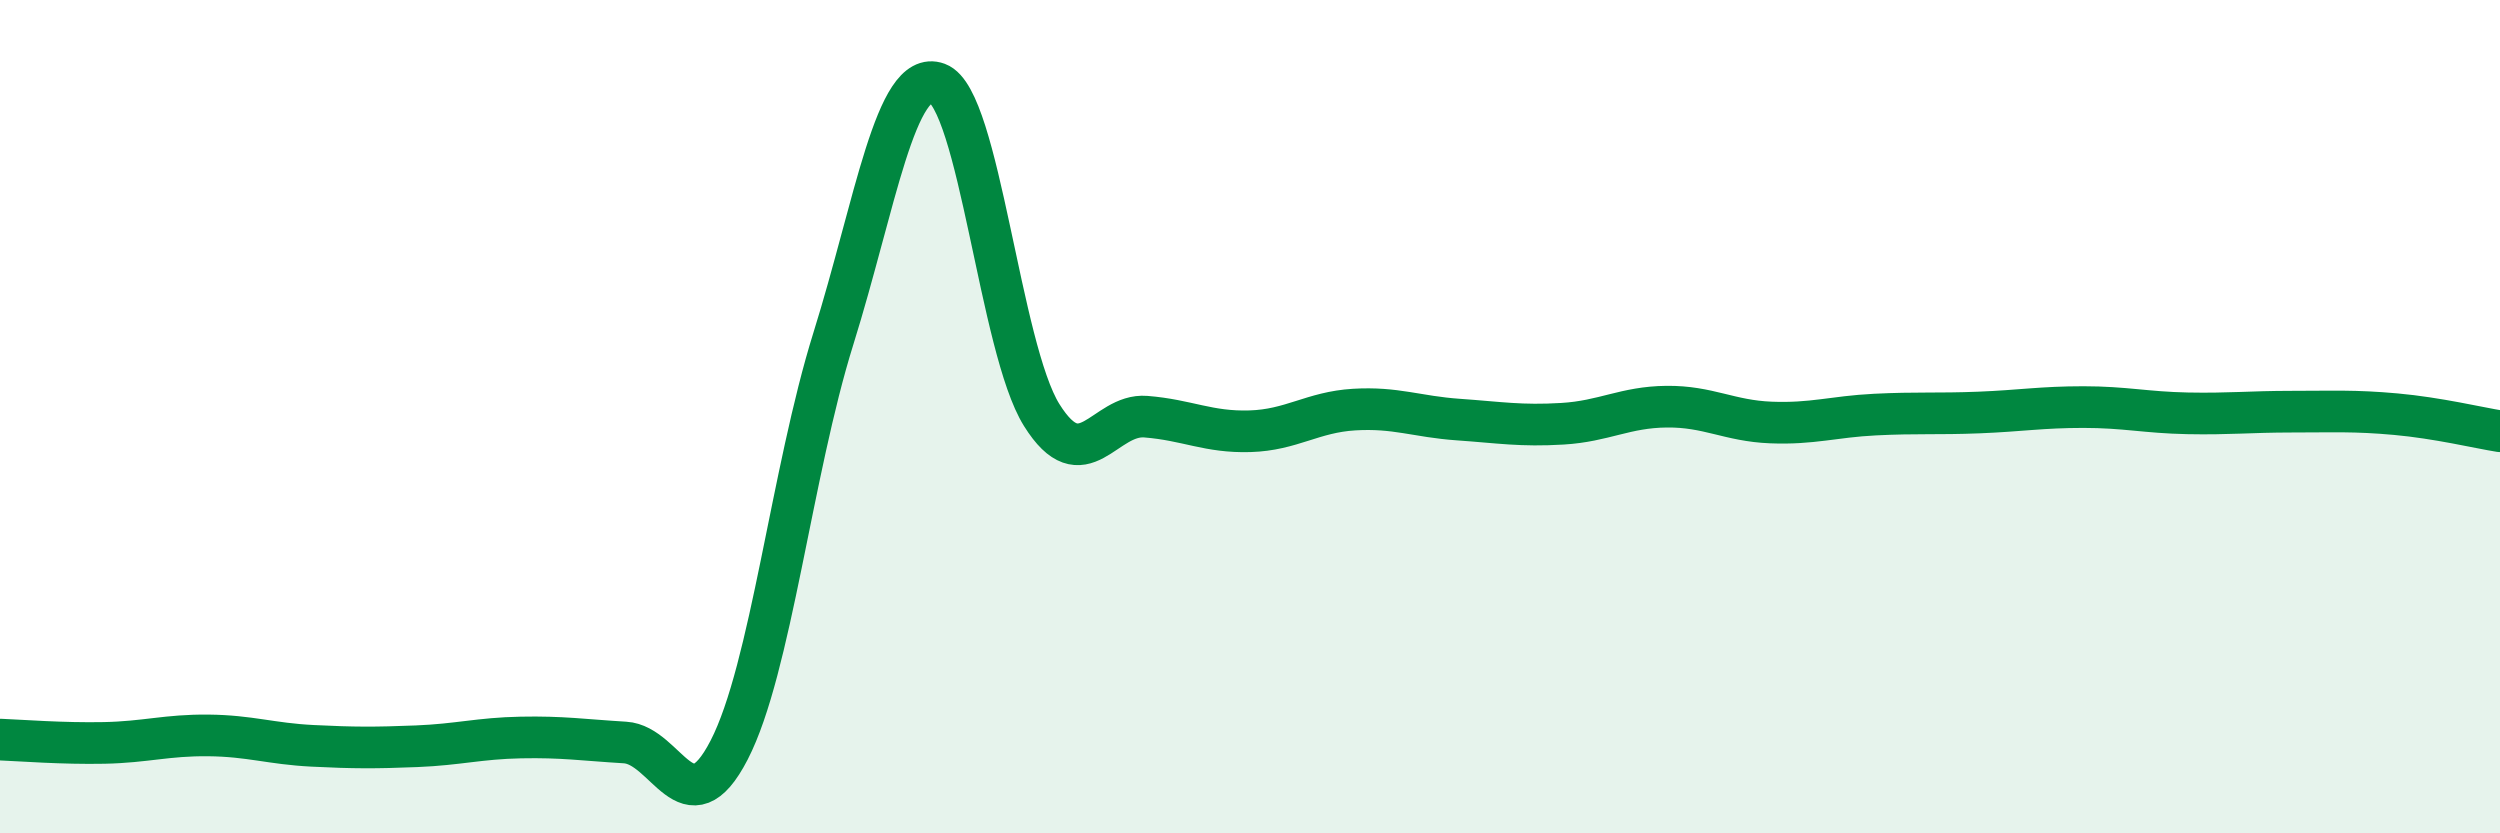 
    <svg width="60" height="20" viewBox="0 0 60 20" xmlns="http://www.w3.org/2000/svg">
      <path
        d="M 0,17.75 C 0.5,17.77 1.5,17.85 2.5,17.83 C 3.5,17.81 4,17.64 5,17.65 C 6,17.66 6.5,17.85 7.5,17.9 C 8.5,17.95 9,17.95 10,17.91 C 11,17.87 11.5,17.72 12.5,17.7 C 13.5,17.68 14,17.76 15,17.82 C 16,17.88 16.5,19.94 17.5,18 C 18.5,16.06 19,11.33 20,8.13 C 21,4.93 21.5,1.63 22.5,2 C 23.5,2.37 24,8.36 25,9.96 C 26,11.56 26.5,9.92 27.5,10 C 28.5,10.08 29,10.38 30,10.35 C 31,10.32 31.5,9.89 32.5,9.83 C 33.5,9.77 34,10 35,10.07 C 36,10.14 36.5,10.23 37.5,10.17 C 38.5,10.11 39,9.77 40,9.76 C 41,9.75 41.5,10.1 42.5,10.14 C 43.5,10.18 44,10 45,9.95 C 46,9.9 46.5,9.94 47.5,9.9 C 48.5,9.86 49,9.77 50,9.77 C 51,9.77 51.5,9.9 52.5,9.92 C 53.5,9.94 54,9.88 55,9.88 C 56,9.88 56.5,9.85 57.5,9.94 C 58.5,10.03 59.5,10.27 60,10.35L60 20L0 20Z"
        fill="#008740"
        opacity="0.1"
        stroke-linecap="round"
        stroke-linejoin="round"
      />
      <path
        d="M 0,17.75 C 0.5,17.77 1.5,17.85 2.5,17.83 C 3.5,17.81 4,17.64 5,17.65 C 6,17.66 6.5,17.85 7.5,17.9 C 8.5,17.95 9,17.95 10,17.91 C 11,17.87 11.5,17.72 12.5,17.7 C 13.5,17.68 14,17.76 15,17.82 C 16,17.88 16.5,19.94 17.5,18 C 18.5,16.06 19,11.33 20,8.13 C 21,4.93 21.5,1.63 22.5,2 C 23.5,2.37 24,8.36 25,9.96 C 26,11.56 26.5,9.92 27.5,10 C 28.5,10.08 29,10.38 30,10.35 C 31,10.32 31.5,9.89 32.5,9.83 C 33.5,9.77 34,10 35,10.07 C 36,10.14 36.5,10.23 37.5,10.17 C 38.5,10.11 39,9.77 40,9.76 C 41,9.75 41.5,10.1 42.5,10.14 C 43.5,10.18 44,10 45,9.95 C 46,9.9 46.5,9.94 47.5,9.9 C 48.5,9.86 49,9.77 50,9.77 C 51,9.77 51.5,9.9 52.5,9.92 C 53.5,9.94 54,9.88 55,9.88 C 56,9.88 56.5,9.85 57.5,9.94 C 58.5,10.03 59.5,10.27 60,10.35"
        stroke="#008740"
        stroke-width="1"
        fill="none"
        stroke-linecap="round"
        stroke-linejoin="round"
      />
    </svg>
  